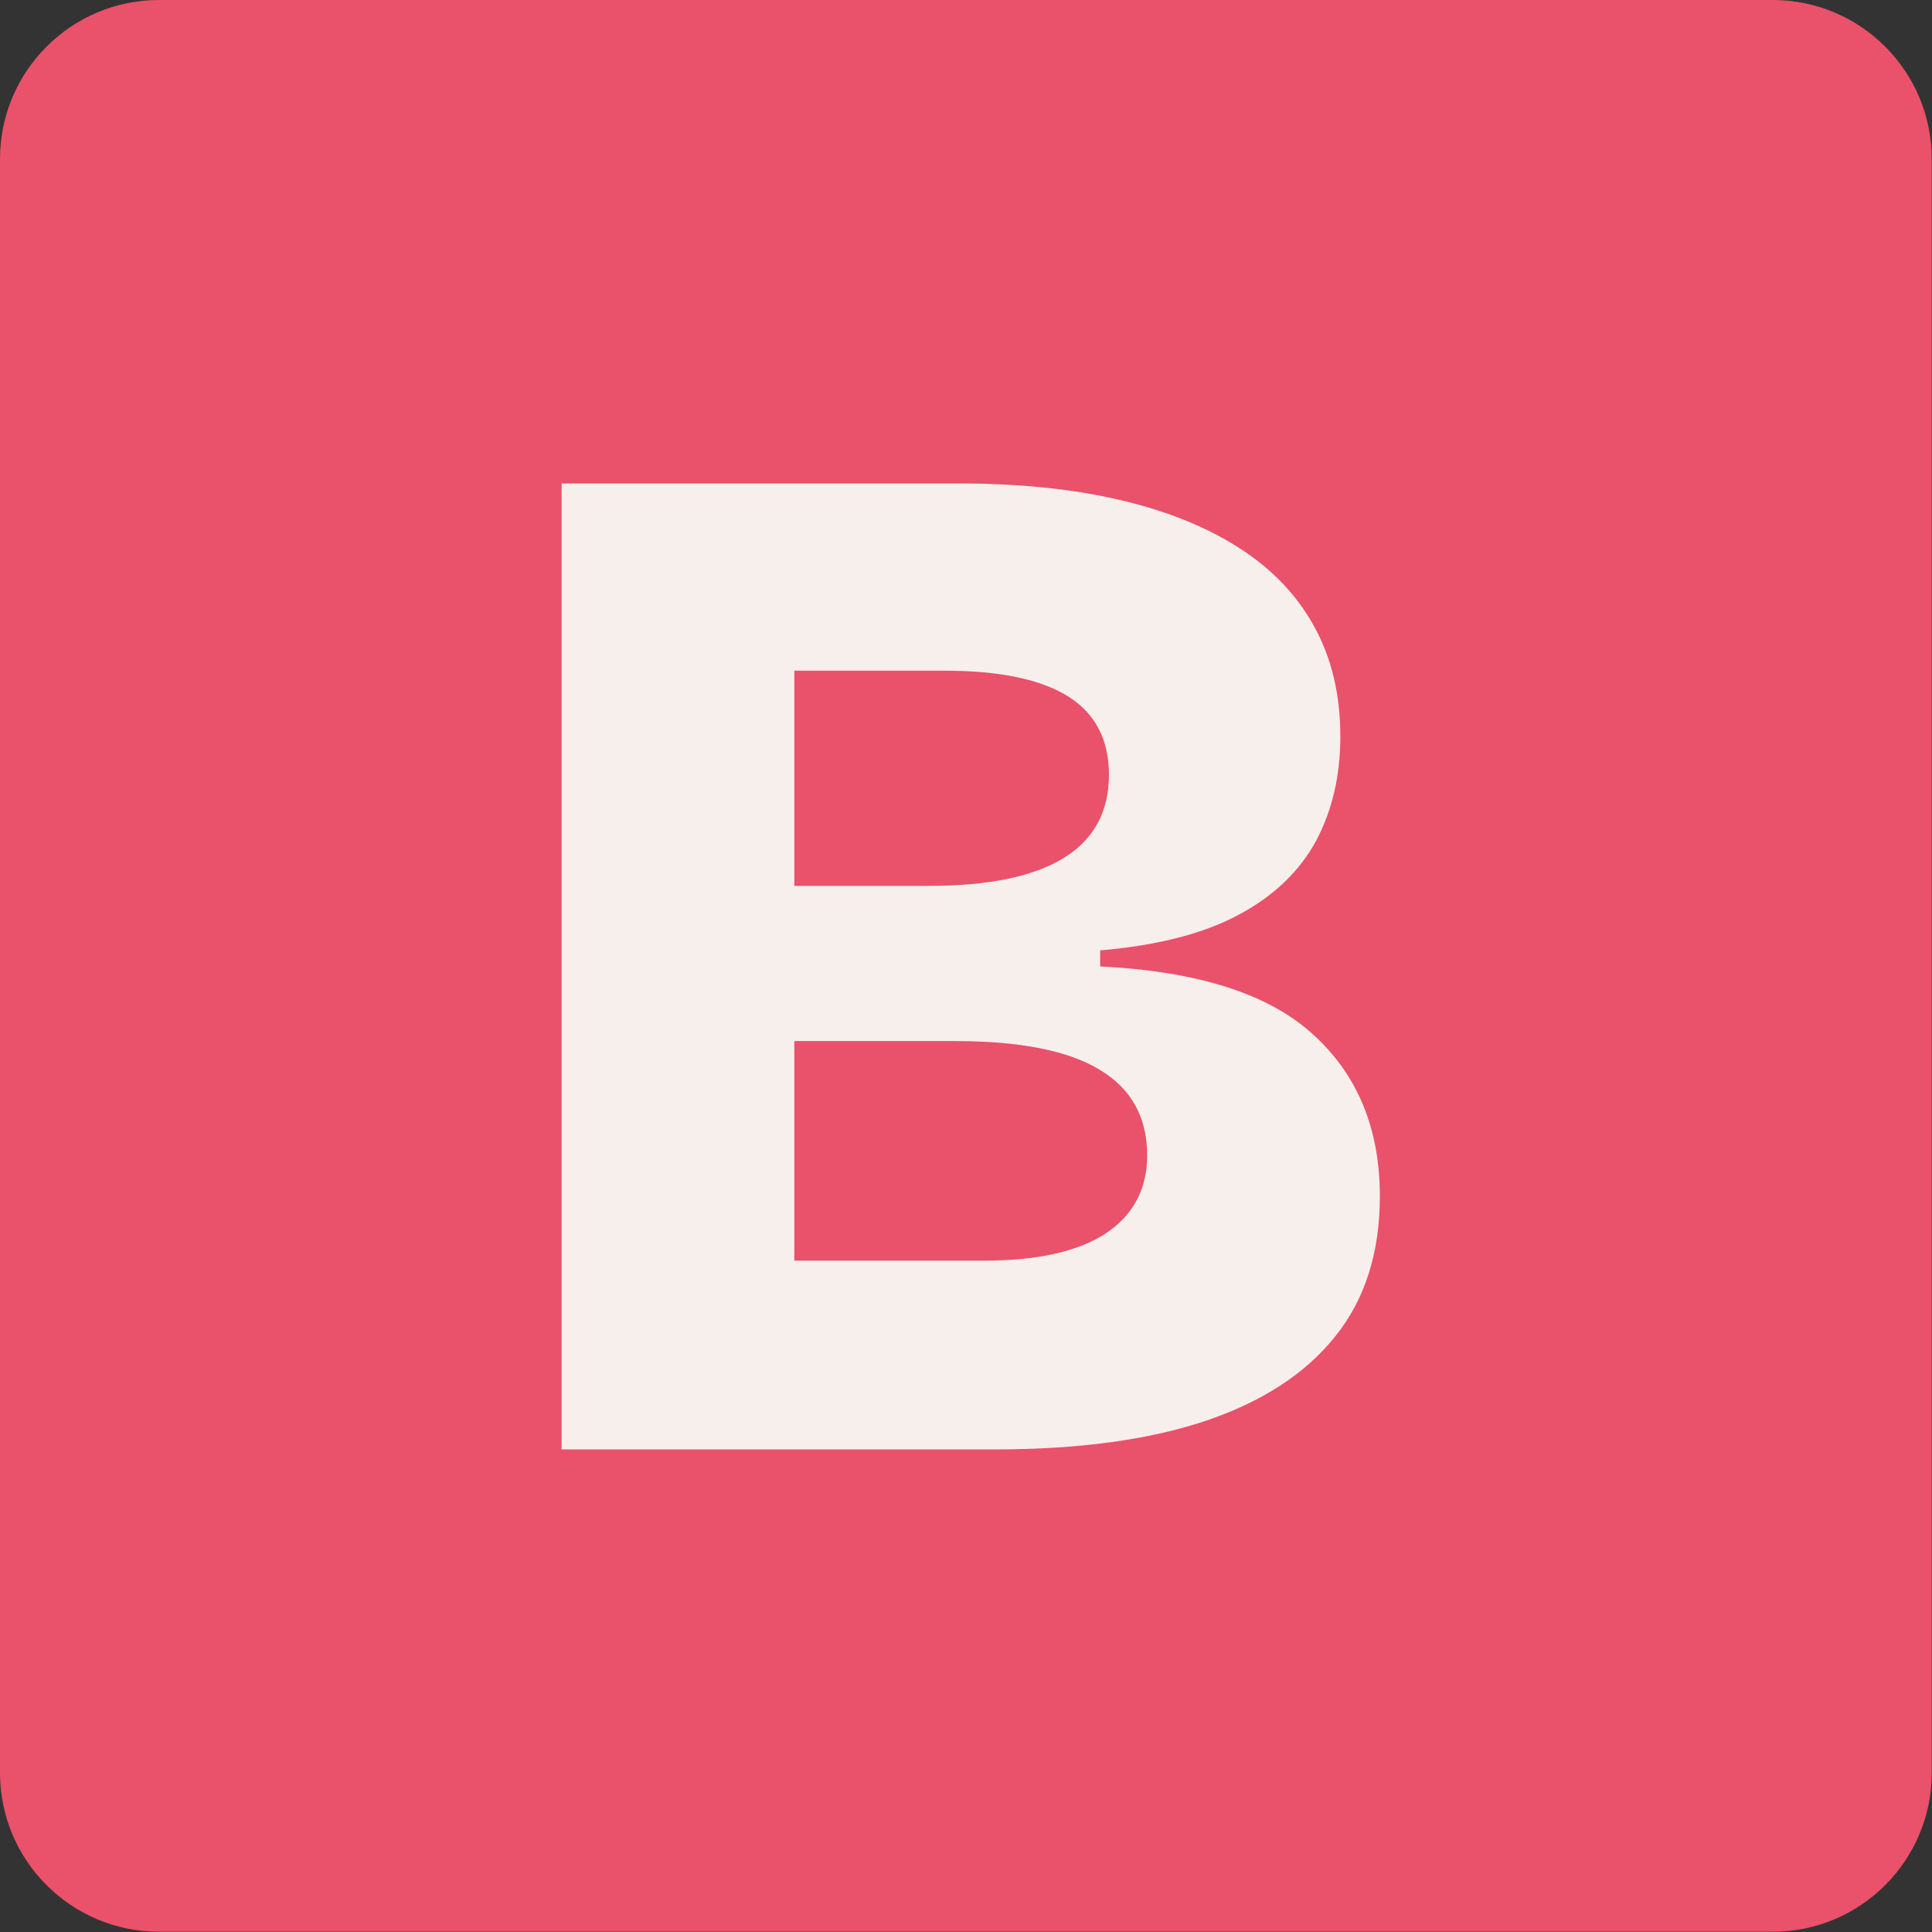 <?xml version="1.0" encoding="UTF-8" standalone="no"?>
<!DOCTYPE svg PUBLIC "-//W3C//DTD SVG 1.1//EN" "http://www.w3.org/Graphics/SVG/1.1/DTD/svg11.dtd">
<svg width="100%" height="100%" viewBox="0 0 3024 3024" version="1.1" xmlns="http://www.w3.org/2000/svg" xmlns:xlink="http://www.w3.org/1999/xlink" xml:space="preserve" xmlns:serif="http://www.serif.com/" style="fill-rule:evenodd;clip-rule:evenodd;stroke-linejoin:round;stroke-miterlimit:2;">
    <rect x="0" y="0" width="3024" height="3024" fill="#333333" stroke="none"/>
    <g transform="matrix(1,0,0,1,-16828.8,0)">
        <g id="Color">
        </g>
        <g id="Light">
        </g>
        <g id="Dark">
        </g>
        <path d="M19852.4,248.868L19852.4,2774.75C19852.4,2912.11 19740.9,3023.62 19603.5,3023.62L17077.7,3023.62C16940.3,3023.62 16828.8,2912.11 16828.8,2774.75L16828.8,248.868C16828.8,111.514 16940.3,0 17077.7,0L19603.5,0C19740.9,0 19852.4,111.514 19852.4,248.868Z" style="fill:rgb(234,81,106);"/>
        <g id="Artboard1" transform="matrix(1.255,0,0,1.255,-4251.52,-88.885)">
            <rect x="16798.6" y="70.831" width="2409.48" height="2409.48" style="fill:none;"/>
            <g transform="matrix(27.381,0,0,27.381,-241823,-28763)">
                <path d="M9470.82,1119.08L9470.82,1075.08L9488.89,1075.08C9491.6,1075.08 9494.02,1075.32 9496.15,1075.81C9498.29,1076.3 9500.11,1077.02 9501.62,1077.98C9503.13,1078.93 9504.29,1080.13 9505.09,1081.58C9505.89,1083.02 9506.29,1084.7 9506.29,1086.61C9506.29,1088.39 9505.92,1089.97 9505.19,1091.35C9504.45,1092.72 9503.29,1093.85 9501.69,1094.71C9500.09,1095.58 9497.98,1096.12 9495.35,1096.35L9495.35,1097.08C9499.8,1097.3 9503.03,1098.33 9505.05,1100.18C9507.08,1102.02 9508.09,1104.48 9508.09,1107.55C9508.09,1110.12 9507.41,1112.26 9506.05,1113.94C9504.7,1115.63 9502.73,1116.91 9500.15,1117.78C9497.58,1118.64 9494.38,1119.08 9490.55,1119.08L9470.82,1119.08ZM9481.42,1110.48L9490.09,1110.48C9492.49,1110.48 9494.32,1110.07 9495.59,1109.25C9496.85,1108.42 9497.49,1107.23 9497.49,1105.68C9497.49,1103.94 9496.76,1102.64 9495.32,1101.78C9493.88,1100.91 9491.69,1100.48 9488.75,1100.48L9481.42,1100.48L9481.42,1110.48ZM9481.42,1093.41L9487.55,1093.41C9490.26,1093.41 9492.31,1092.99 9493.69,1092.14C9495.06,1091.3 9495.75,1090.03 9495.75,1088.35C9495.75,1086.75 9495.13,1085.56 9493.89,1084.78C9492.64,1084 9490.77,1083.61 9488.29,1083.61L9481.42,1083.61L9481.42,1093.41Z" style="fill:rgb(247,239,236);"/>
            </g>
        </g>
    </g>
</svg>
